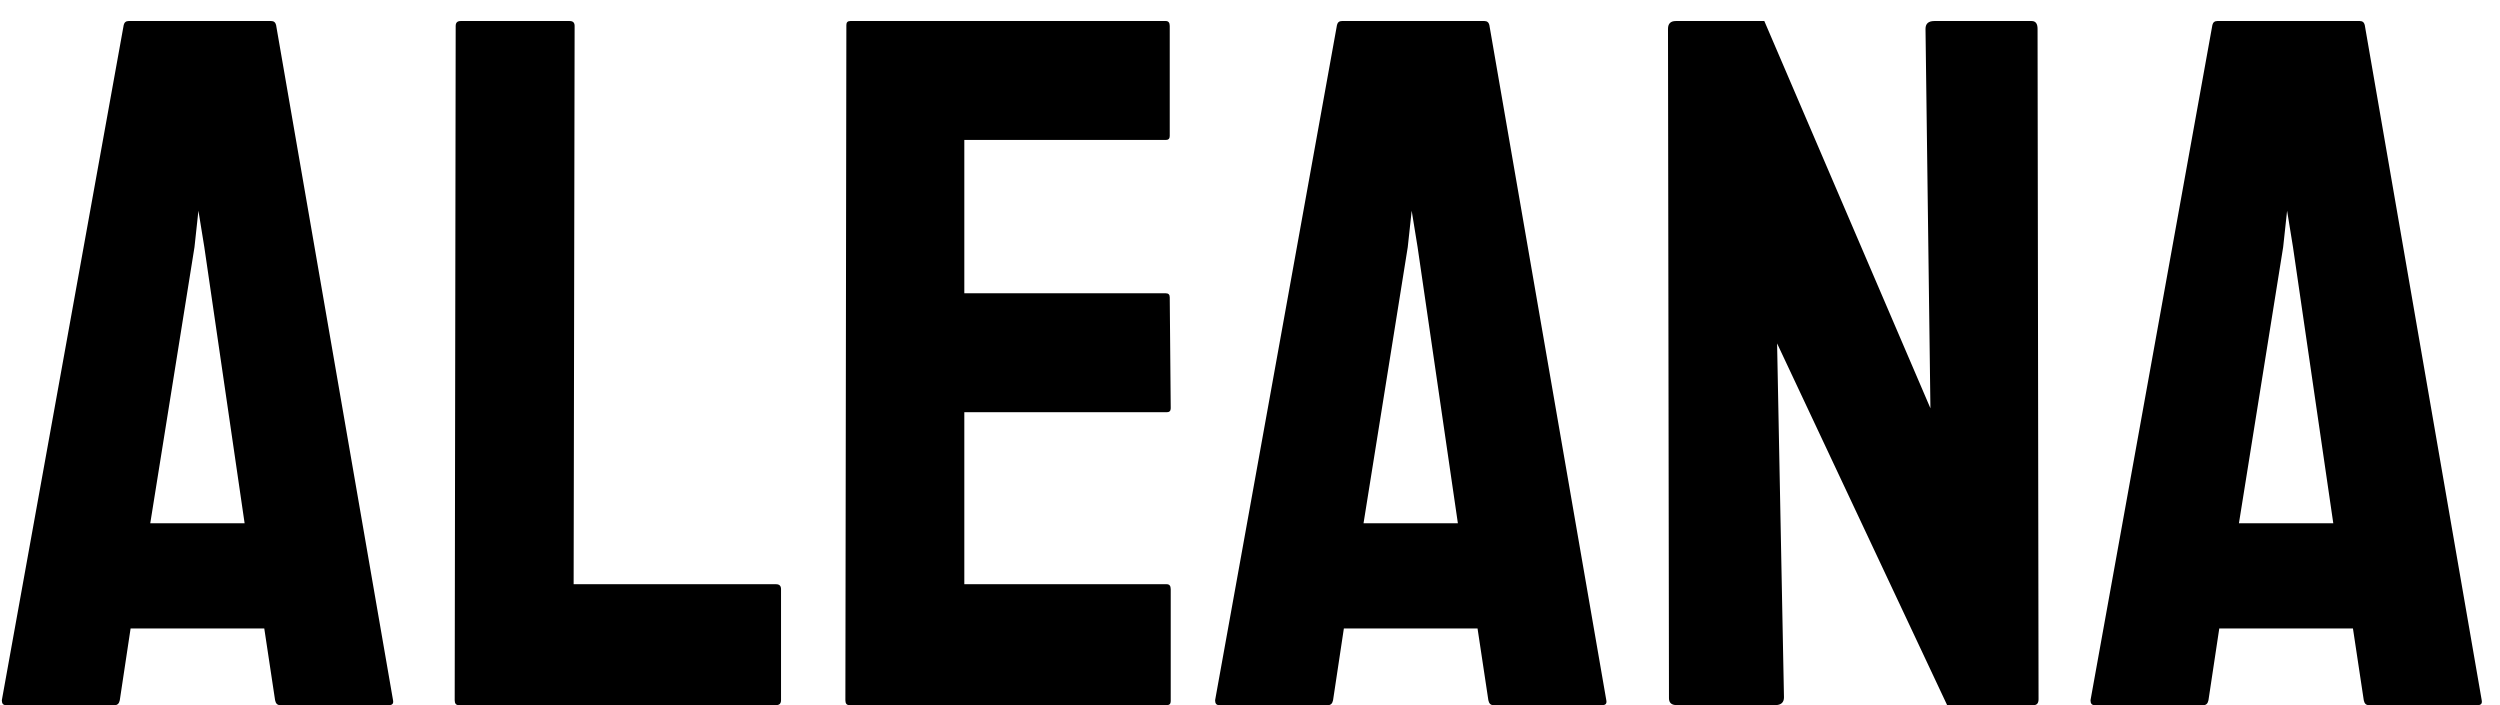 <?xml version="1.0" encoding="UTF-8"?> <svg xmlns="http://www.w3.org/2000/svg" width="117" height="33" viewBox="0 0 117 33" fill="none"><path d="M0.086 32.77L5.79 1.168C5.82 1.045 5.897 0.984 6.02 0.984H12.69C12.812 0.984 12.889 1.045 12.92 1.168L18.394 32.77C18.424 32.923 18.363 33 18.21 33H13.104C12.981 33 12.904 32.923 12.874 32.77L12.368 29.412H6.112L5.606 32.77C5.575 32.923 5.498 33 5.376 33H0.27C0.147 33 0.086 32.923 0.086 32.77ZM7.032 24.49H11.448L9.562 11.564L9.286 9.862L9.102 11.564L7.032 24.49ZM21.464 33C21.342 33 21.28 32.923 21.28 32.77L21.326 1.214C21.326 1.061 21.403 0.984 21.556 0.984H26.662C26.816 0.984 26.892 1.061 26.892 1.214L26.846 27.342H36.322C36.476 27.342 36.552 27.419 36.552 27.572V32.77C36.552 32.923 36.476 33 36.322 33H21.464ZM39.748 33C39.625 33 39.564 32.923 39.564 32.77L39.61 1.168C39.61 1.045 39.671 0.984 39.794 0.984H54.56C54.682 0.984 54.744 1.061 54.744 1.214V6.366C54.744 6.489 54.682 6.55 54.56 6.55H45.13V13.726H54.56C54.682 13.726 54.744 13.787 54.744 13.91L54.79 19.108C54.79 19.231 54.728 19.292 54.606 19.292H45.13V27.342H54.606C54.728 27.342 54.79 27.419 54.79 27.572V32.816C54.79 32.939 54.728 33 54.606 33H39.748ZM56.867 32.77L62.571 1.168C62.602 1.045 62.678 0.984 62.801 0.984H69.471C69.594 0.984 69.67 1.045 69.701 1.168L75.175 32.77C75.206 32.923 75.144 33 74.991 33H69.885C69.762 33 69.686 32.923 69.655 32.77L69.149 29.412H62.893L62.387 32.77C62.356 32.923 62.279 33 62.157 33H57.051C56.928 33 56.867 32.923 56.867 32.77ZM63.813 24.49H68.229L66.343 11.564L66.067 9.862L65.883 11.564L63.813 24.49ZM78.476 33C78.23 33 78.108 32.893 78.108 32.678L78.062 1.352C78.062 1.107 78.184 0.984 78.43 0.984H82.57L90.344 19.108L90.114 1.352C90.114 1.107 90.252 0.984 90.528 0.984H95.082C95.266 0.984 95.358 1.107 95.358 1.352L95.404 32.724C95.404 32.908 95.327 33 95.174 33H91.126L83.168 16.072L83.49 32.632C83.49 32.877 83.352 33 83.076 33H78.476ZM97.836 32.77L103.54 1.168C103.57 1.045 103.647 0.984 103.77 0.984H110.44C110.562 0.984 110.639 1.045 110.67 1.168L116.144 32.77C116.174 32.923 116.113 33 115.96 33H110.854C110.731 33 110.654 32.923 110.624 32.77L110.118 29.412H103.862L103.356 32.77C103.325 32.923 103.248 33 103.126 33H98.02C97.897 33 97.836 32.923 97.836 32.77ZM104.782 24.49H109.198L107.312 11.564L107.036 9.862L106.852 11.564L104.782 24.49Z" fill="black"></path></svg> 